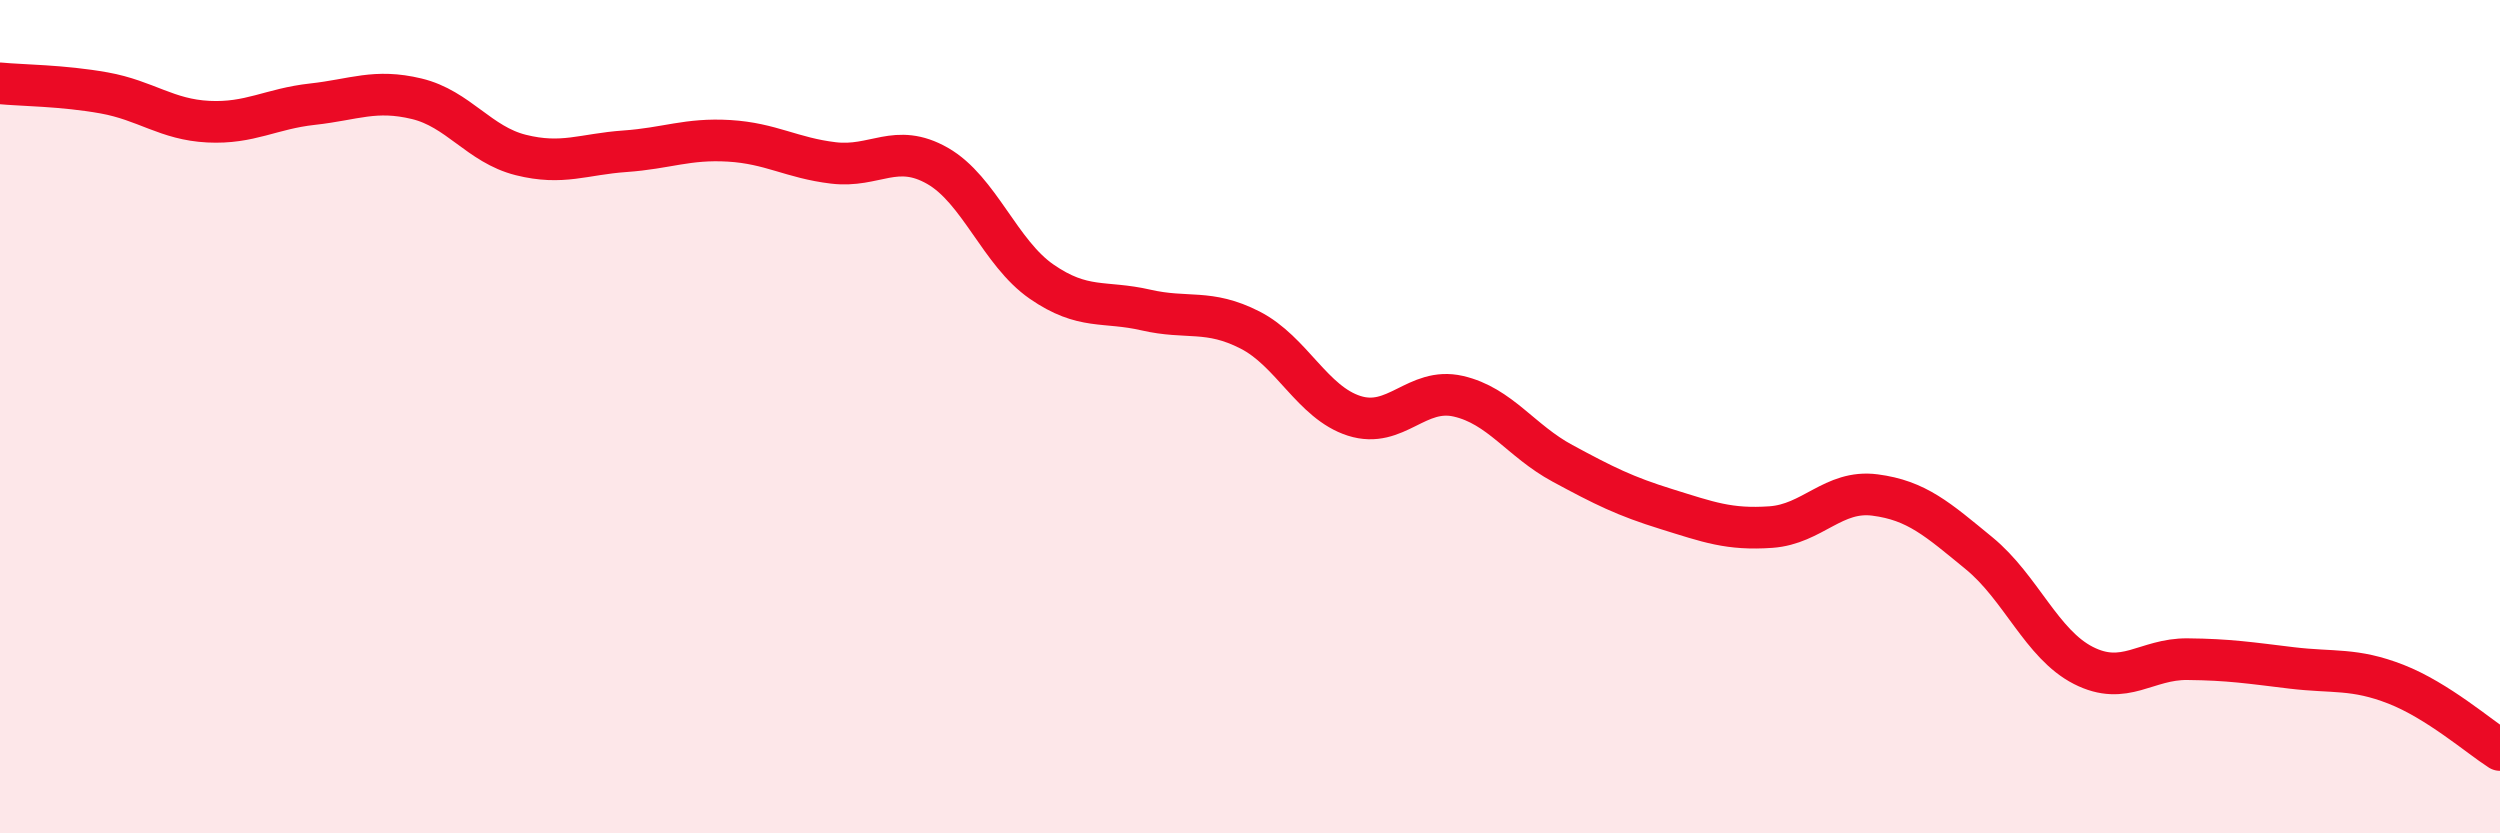 
    <svg width="60" height="20" viewBox="0 0 60 20" xmlns="http://www.w3.org/2000/svg">
      <path
        d="M 0,2 C 0.5,2.05 1.5,2.05 2.5,2.23 C 3.5,2.41 4,2.87 5,2.92 C 6,2.97 6.5,2.61 7.5,2.5 C 8.5,2.39 9,2.13 10,2.37 C 11,2.61 11.5,3.47 12.5,3.72 C 13.5,3.97 14,3.7 15,3.63 C 16,3.56 16.5,3.32 17.5,3.38 C 18.5,3.44 19,3.79 20,3.91 C 21,4.03 21.5,3.41 22.5,3.98 C 23.5,4.55 24,6.07 25,6.76 C 26,7.45 26.5,7.21 27.5,7.44 C 28.5,7.67 29,7.41 30,7.92 C 31,8.43 31.5,9.66 32.5,9.98 C 33.5,10.3 34,9.28 35,9.51 C 36,9.74 36.5,10.58 37.5,11.12 C 38.5,11.66 39,11.91 40,12.22 C 41,12.53 41.5,12.72 42.5,12.65 C 43.5,12.58 44,11.75 45,11.88 C 46,12.01 46.5,12.46 47.5,13.28 C 48.5,14.1 49,15.46 50,15.97 C 51,16.48 51.5,15.81 52.5,15.82 C 53.5,15.83 54,15.91 55,16.03 C 56,16.15 56.5,16.03 57.5,16.42 C 58.5,16.81 59.5,17.68 60,18L60 20L0 20Z"
        fill="#EB0A25"
        opacity="0.1"
        stroke-linecap="round"
        stroke-linejoin="round"
      />
      <path
        d="M 0,2 C 0.5,2.05 1.5,2.05 2.5,2.23 C 3.5,2.41 4,2.87 5,2.92 C 6,2.97 6.5,2.61 7.5,2.5 C 8.5,2.39 9,2.13 10,2.37 C 11,2.61 11.5,3.47 12.5,3.72 C 13.5,3.97 14,3.7 15,3.63 C 16,3.56 16.5,3.32 17.5,3.38 C 18.5,3.44 19,3.79 20,3.91 C 21,4.03 21.5,3.41 22.5,3.98 C 23.5,4.55 24,6.07 25,6.76 C 26,7.45 26.5,7.21 27.5,7.44 C 28.5,7.67 29,7.41 30,7.92 C 31,8.43 31.5,9.66 32.5,9.98 C 33.5,10.3 34,9.28 35,9.51 C 36,9.74 36.5,10.58 37.5,11.12 C 38.5,11.66 39,11.91 40,12.22 C 41,12.53 41.5,12.72 42.5,12.65 C 43.5,12.58 44,11.75 45,11.88 C 46,12.01 46.5,12.46 47.5,13.28 C 48.5,14.1 49,15.46 50,15.97 C 51,16.48 51.5,15.81 52.5,15.82 C 53.5,15.83 54,15.91 55,16.03 C 56,16.15 56.5,16.03 57.5,16.42 C 58.5,16.81 59.5,17.68 60,18"
        stroke="#EB0A25"
        stroke-width="1"
        fill="none"
        stroke-linecap="round"
        stroke-linejoin="round"
      />
    </svg>
  